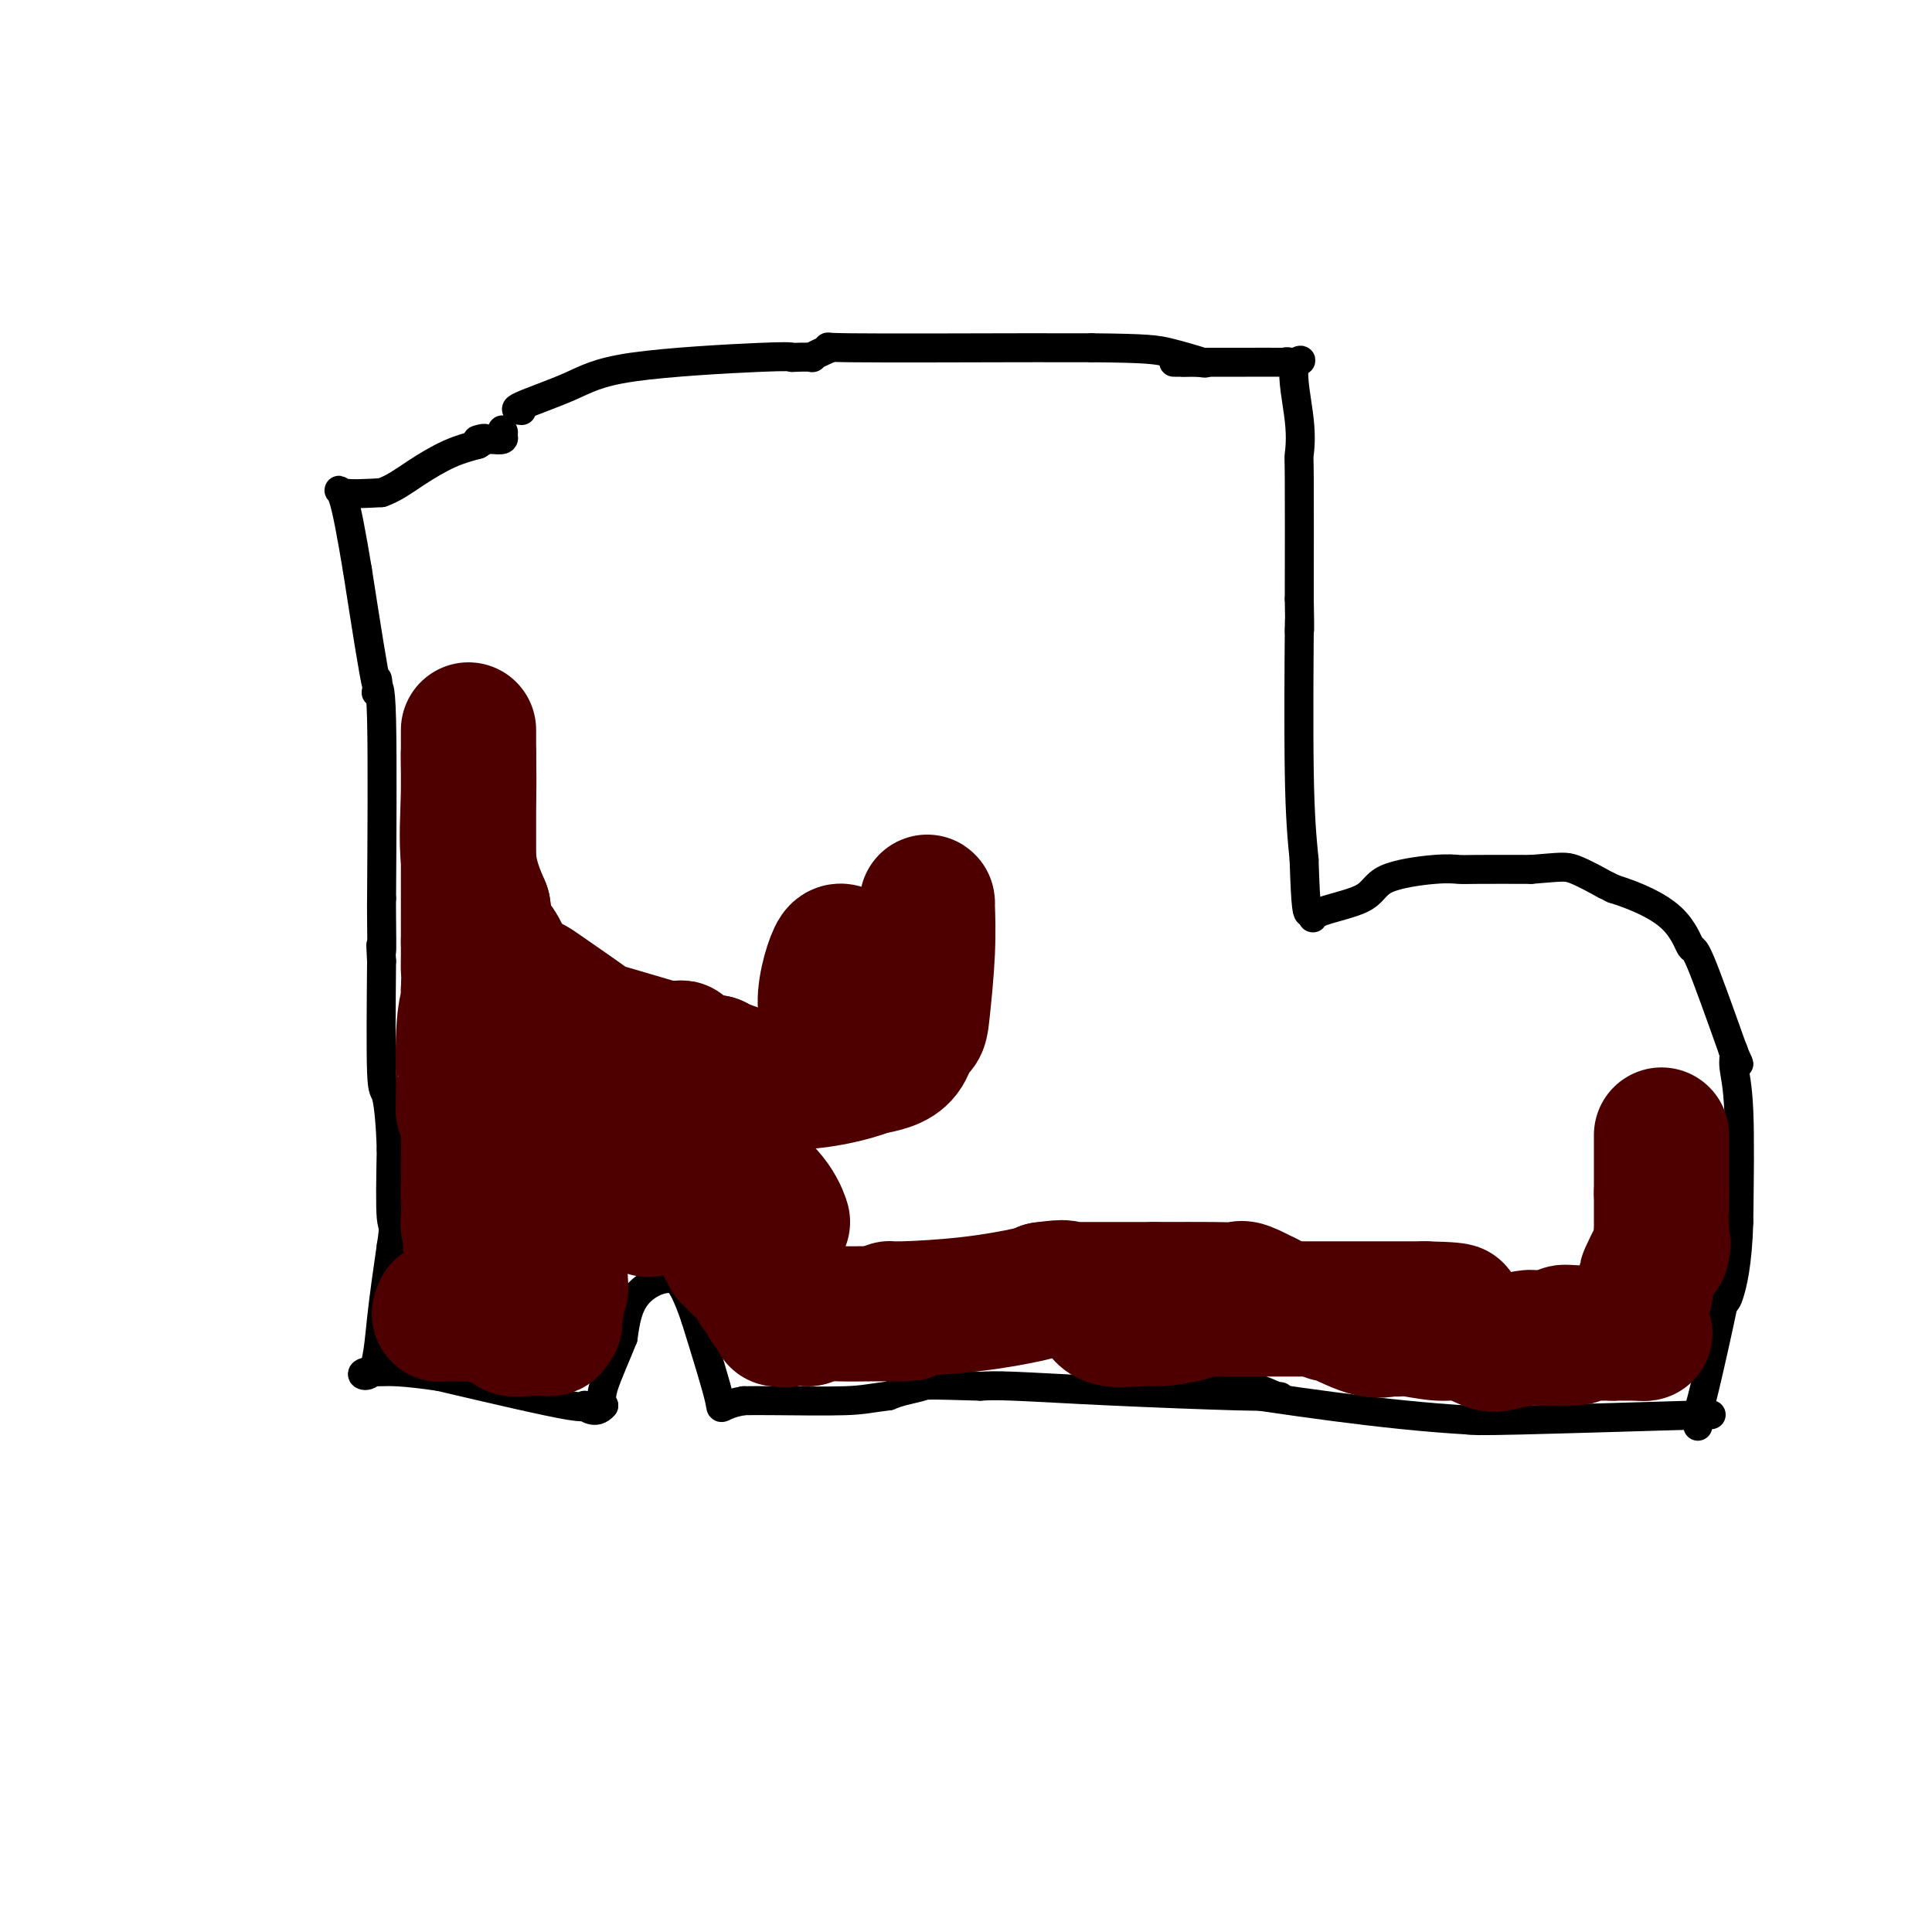 <svg viewBox='0 0 400 400' version='1.1' xmlns='http://www.w3.org/2000/svg' xmlns:xlink='http://www.w3.org/1999/xlink'><g fill='none' stroke='#000000' stroke-width='6' stroke-linecap='round' stroke-linejoin='round'><path d='M108,85c-0.935,-0.075 -1.869,-0.150 0,-1c1.869,-0.850 6.542,-2.475 10,-4c3.458,-1.525 5.700,-2.949 13,-4c7.300,-1.051 19.657,-1.729 26,-2c6.343,-0.271 6.671,-0.136 7,0'/><path d='M164,74c5.844,-0.222 3.956,0.222 4,0c0.044,-0.222 2.022,-1.111 4,-2'/><path d='M172,72c0.242,-0.309 -3.152,-0.083 4,0c7.152,0.083 24.848,0.022 33,0c8.152,-0.022 6.758,-0.006 8,0c1.242,0.006 5.121,0.003 9,0'/><path d='M226,72c11.547,0.105 13.415,0.368 16,1c2.585,0.632 5.888,1.632 7,2c1.112,0.368 0.032,0.105 -1,0c-1.032,-0.105 -2.016,-0.053 -3,0'/><path d='M245,75c-1.131,0.000 -1.958,0.000 -2,0c-0.042,0.000 0.702,0.000 2,0c1.298,0.000 3.149,0.000 5,0'/><path d='M250,75c2.121,-0.000 4.925,-0.001 6,0c1.075,0.001 0.421,0.005 2,0c1.579,-0.005 5.390,-0.018 7,0c1.610,0.018 1.019,0.067 1,0c-0.019,-0.067 0.533,-0.249 1,0c0.467,0.249 0.848,0.928 1,1c0.152,0.072 0.076,-0.464 0,-1'/><path d='M268,75c2.724,-0.327 0.534,-1.146 0,1c-0.534,2.146 0.589,7.256 1,11c0.411,3.744 0.111,6.124 0,7c-0.111,0.876 -0.032,0.250 0,5c0.032,4.750 0.016,14.875 0,25'/><path d='M269,124c0.156,8.770 0.044,6.195 0,6c-0.044,-0.195 -0.022,1.989 0,1c0.022,-0.989 0.044,-5.151 0,0c-0.044,5.151 -0.156,19.615 0,29c0.156,9.385 0.578,13.693 1,18'/><path d='M270,178c0.333,10.844 0.667,10.956 1,11c0.333,0.044 0.667,0.022 1,0'/><path d='M272,189c0.033,1.827 -0.886,0.896 1,0c1.886,-0.896 6.575,-1.757 9,-3c2.425,-1.243 2.586,-2.869 5,-4c2.414,-1.131 7.080,-1.767 10,-2c2.920,-0.233 4.094,-0.063 5,0c0.906,0.063 1.545,0.018 4,0c2.455,-0.018 6.728,-0.009 11,0'/><path d='M317,180c6.309,-0.494 7.083,-0.730 9,0c1.917,0.730 4.978,2.427 6,3c1.022,0.573 0.006,0.021 0,0c-0.006,-0.021 0.997,0.490 2,1'/><path d='M334,184c5.115,1.601 9.402,3.604 12,6c2.598,2.396 3.507,5.183 4,6c0.493,0.817 0.569,-0.338 2,3c1.431,3.338 4.215,11.169 7,19'/><path d='M359,218c2.007,4.362 0.524,1.265 0,0c-0.524,-1.265 -0.089,-0.700 0,0c0.089,0.700 -0.168,1.535 0,3c0.168,1.465 0.762,3.562 1,9c0.238,5.438 0.119,14.219 0,23'/><path d='M360,253c-0.244,8.733 -1.356,13.067 -2,15c-0.644,1.933 -0.822,1.467 -1,1'/><path d='M357,269c-1.310,6.333 -3.083,14.167 -4,18c-0.917,3.833 -0.976,3.667 -1,4c-0.024,0.333 -0.012,1.167 0,2'/><path d='M352,293c-0.833,4.000 -0.417,2.000 0,0'/><path d='M352,293c1.500,-0.060 5.250,-0.208 -2,0c-7.250,0.208 -25.500,0.774 -35,1c-9.500,0.226 -10.250,0.113 -11,0'/><path d='M304,294c-17.500,-1.000 -37.250,-4.000 -57,-7'/><path d='M247,287c-8.833,-1.167 -2.417,-0.583 4,0'/><path d='M251,287c1.911,-0.089 4.689,-0.311 7,0c2.311,0.311 4.156,1.156 6,2'/><path d='M264,289c2.067,0.311 0.733,0.089 0,0c-0.733,-0.089 -0.867,-0.044 -1,0'/><path d='M263,289c-0.461,0.045 -1.113,0.156 -7,0c-5.887,-0.156 -17.008,-0.581 -26,-1c-8.992,-0.419 -15.855,-0.834 -20,-1c-4.145,-0.166 -5.573,-0.083 -7,0'/><path d='M203,287c-11.798,-0.357 -11.292,-0.250 -12,0c-0.708,0.250 -2.631,0.643 -4,1c-1.369,0.357 -2.185,0.679 -3,1'/><path d='M184,289c-4.226,0.536 -5.292,0.875 -9,1c-3.708,0.125 -10.060,0.036 -14,0c-3.940,-0.036 -5.470,-0.018 -7,0'/><path d='M154,290c-5.556,0.911 -4.444,2.689 -5,0c-0.556,-2.689 -2.778,-9.844 -5,-17'/><path d='M144,273c-1.400,-4.156 -2.400,-6.044 -3,-7c-0.600,-0.956 -0.800,-0.978 -1,-1'/><path d='M140,265c-2.267,-0.978 -5.933,0.578 -8,3c-2.067,2.422 -2.533,5.711 -3,9'/><path d='M129,277c-1.356,3.444 -3.244,7.556 -4,10c-0.756,2.444 -0.378,3.222 0,4'/><path d='M125,291c-1.667,2.095 -3.833,0.333 -4,0c-0.167,-0.333 1.667,0.762 -3,0c-4.667,-0.762 -15.833,-3.381 -27,-6'/><path d='M91,285c-7.822,-1.156 -10.378,-1.044 -12,-1c-1.622,0.044 -2.311,0.022 -3,0'/><path d='M76,284c-2.190,0.321 -0.167,1.625 1,0c1.167,-1.625 1.476,-6.179 2,-11c0.524,-4.821 1.262,-9.911 2,-15'/><path d='M81,258c0.778,-4.756 0.222,-3.644 0,-6c-0.222,-2.356 -0.111,-8.178 0,-14'/><path d='M81,238c-0.167,-5.560 -0.583,-9.458 -1,-11c-0.417,-1.542 -0.833,-0.726 -1,-5c-0.167,-4.274 -0.083,-13.637 0,-23'/><path d='M79,199c-0.310,-6.119 -0.083,-1.917 0,-2c0.083,-0.083 0.024,-4.452 0,-7c-0.024,-2.548 -0.012,-3.274 0,-4'/><path d='M79,186c0.060,-10.024 0.208,-28.583 0,-37c-0.208,-8.417 -0.774,-6.690 -1,-6c-0.226,0.690 -0.113,0.345 0,0'/><path d='M78,143c0.022,-5.844 0.578,1.044 0,-1c-0.578,-2.044 -2.289,-13.022 -4,-24'/><path d='M74,118c-1.202,-7.202 -2.208,-12.708 -3,-15c-0.792,-2.292 -1.369,-1.369 0,-1c1.369,0.369 4.685,0.185 8,0'/><path d='M79,102c2.476,-0.845 4.667,-2.458 7,-4c2.333,-1.542 4.810,-3.012 7,-4c2.190,-0.988 4.095,-1.494 6,-2'/><path d='M99,92c3.048,-1.774 0.667,-1.208 0,-1c-0.667,0.208 0.381,0.060 1,0c0.619,-0.060 0.810,-0.030 1,0'/><path d='M101,91c0.568,-0.152 0.987,-0.030 1,0c0.013,0.030 -0.381,-0.030 0,0c0.381,0.030 1.537,0.152 2,0c0.463,-0.152 0.231,-0.576 0,-1'/><path d='M104,90c0.467,-0.378 0.133,-0.822 0,-1c-0.133,-0.178 -0.067,-0.089 0,0'/></g>
<g fill='none' stroke='#4E0000' stroke-width='28' stroke-linecap='round' stroke-linejoin='round'><path d='M192,187c-0.027,-0.263 -0.054,-0.526 0,1c0.054,1.526 0.188,4.840 0,9c-0.188,4.160 -0.697,9.167 -1,12c-0.303,2.833 -0.401,3.491 -1,4c-0.599,0.509 -1.700,0.868 -3,1c-1.300,0.132 -2.800,0.038 -4,0c-1.200,-0.038 -2.100,-0.019 -3,0'/><path d='M180,214c-2.123,0.279 -2.432,0.478 -4,0c-1.568,-0.478 -4.395,-1.633 -5,-5c-0.605,-3.367 1.013,-8.945 2,-11c0.987,-2.055 1.345,-0.587 4,0c2.655,0.587 7.609,0.291 10,2c2.391,1.709 2.221,5.422 2,9c-0.221,3.578 -0.492,7.022 -2,9c-1.508,1.978 -4.254,2.489 -7,3'/><path d='M180,221c-2.179,0.831 -4.126,1.407 -7,2c-2.874,0.593 -6.674,1.201 -12,1c-5.326,-0.201 -12.179,-1.211 -15,-2c-2.821,-0.789 -1.612,-1.356 -2,-2c-0.388,-0.644 -2.374,-1.366 -3,-2c-0.626,-0.634 0.107,-1.181 0,-1c-0.107,0.181 -1.053,1.091 -2,2'/><path d='M139,219c-3.045,-1.327 0.342,-2.145 -1,1c-1.342,3.145 -7.415,10.251 -10,13c-2.585,2.749 -1.683,1.139 -2,3c-0.317,1.861 -1.855,7.193 -4,12c-2.145,4.807 -4.899,9.088 -6,11c-1.101,1.912 -0.551,1.456 0,1'/><path d='M116,260c-1.547,3.923 -0.415,1.732 0,1c0.415,-0.732 0.112,-0.005 0,1c-0.112,1.005 -0.032,2.287 0,3c0.032,0.713 0.016,0.856 0,1'/><path d='M116,266c-0.015,1.183 -0.054,1.139 0,1c0.054,-0.139 0.200,-0.373 0,0c-0.200,0.373 -0.747,1.354 -1,2c-0.253,0.646 -0.212,0.957 0,1c0.212,0.043 0.596,-0.181 0,0c-0.596,0.181 -2.170,0.766 -3,1c-0.830,0.234 -0.915,0.117 -1,0'/><path d='M111,271c-1.049,0.774 -1.170,0.207 -2,0c-0.830,-0.207 -2.369,-0.056 -3,0c-0.631,0.056 -0.355,0.015 -1,0c-0.645,-0.015 -2.212,-0.004 -3,0c-0.788,0.004 -0.797,0.001 -1,0c-0.203,-0.001 -0.602,-0.001 -1,0'/><path d='M100,271c-2.323,0.000 -2.629,0.000 -3,0c-0.371,0.000 -0.806,0.000 -1,0c-0.194,-0.000 -0.146,0.000 0,0c0.146,0.000 0.390,0.000 0,0c-0.390,0.000 -1.413,0.000 -2,0c-0.587,0.000 -0.739,0.000 -1,0c-0.261,0.000 -0.630,0.000 -1,0'/><path d='M92,271c-1.250,0.012 -0.375,0.042 0,0c0.375,-0.042 0.250,-0.155 0,0c-0.250,0.155 -0.625,0.577 -1,1'/><path d='M91,272c-0.134,0.150 0.030,0.026 1,0c0.970,-0.026 2.746,0.045 4,0c1.254,-0.045 1.986,-0.208 3,0c1.014,0.208 2.312,0.787 3,1c0.688,0.213 0.768,0.061 1,0c0.232,-0.061 0.616,-0.030 1,0'/><path d='M104,273c2.292,0.608 1.522,1.628 2,2c0.478,0.372 2.206,0.097 3,0c0.794,-0.097 0.656,-0.016 1,0c0.344,0.016 1.169,-0.034 2,0c0.831,0.034 1.666,0.153 2,0c0.334,-0.153 0.167,-0.576 0,-1'/><path d='M114,274c1.607,-0.016 0.624,-0.557 0,-1c-0.624,-0.443 -0.888,-0.790 -1,-1c-0.112,-0.210 -0.072,-0.285 0,-1c0.072,-0.715 0.177,-2.069 0,-3c-0.177,-0.931 -0.636,-1.437 0,-5c0.636,-3.563 2.366,-10.182 3,-14c0.634,-3.818 0.171,-4.836 0,-6c-0.171,-1.164 -0.049,-2.476 0,-3c0.049,-0.524 0.024,-0.262 0,0'/><path d='M116,240c0.290,-5.113 0.016,-0.896 0,1c-0.016,1.896 0.226,1.472 -2,5c-2.226,3.528 -6.922,11.008 -9,14c-2.078,2.992 -1.539,1.496 -1,0'/><path d='M104,260c-1.781,3.196 -0.232,1.186 -1,0c-0.768,-1.186 -3.852,-1.548 -5,-2c-1.148,-0.452 -0.360,-0.994 0,-1c0.360,-0.006 0.292,0.524 0,0c-0.292,-0.524 -0.809,-2.103 -1,-3c-0.191,-0.897 -0.054,-1.114 0,-2c0.054,-0.886 0.027,-2.443 0,-4'/><path d='M97,248c-0.155,-2.143 -0.042,-2.502 0,-3c0.042,-0.498 0.012,-1.135 0,-2c-0.012,-0.865 -0.007,-1.958 0,-3c0.007,-1.042 0.016,-2.033 0,-3c-0.016,-0.967 -0.057,-1.908 0,-3c0.057,-1.092 0.211,-2.334 0,-3c-0.211,-0.666 -0.788,-0.756 -1,-1c-0.212,-0.244 -0.061,-0.641 0,-1c0.061,-0.359 0.030,-0.679 0,-1'/><path d='M96,228c-0.139,-2.925 0.014,-0.238 0,-2c-0.014,-1.762 -0.196,-7.974 0,-12c0.196,-4.026 0.770,-5.864 1,-7c0.230,-1.136 0.115,-1.568 0,-2'/><path d='M97,205c0.155,-4.315 0.041,-3.604 0,-4c-0.041,-0.396 -0.011,-1.900 0,-3c0.011,-1.100 0.003,-1.796 0,-2c-0.003,-0.204 -0.001,0.085 0,0c0.001,-0.085 0.000,-0.542 0,-1'/><path d='M97,195c0.000,-1.252 0.000,0.618 0,-3c0.000,-3.618 0.000,-12.722 0,-17c-0.000,-4.278 0.000,-3.729 0,-6c0.000,-2.271 0.000,-7.363 0,-10c0.000,-2.637 0.000,-2.818 0,-3'/><path d='M97,156c0.000,-6.899 0.001,-4.646 0,-4c-0.001,0.646 -0.002,-0.315 0,0c0.002,0.315 0.009,1.908 0,3c-0.009,1.092 -0.033,1.685 0,3c0.033,1.315 0.124,3.354 0,7c-0.124,3.646 -0.464,8.899 0,13c0.464,4.101 1.732,7.051 3,10'/><path d='M100,188c0.969,6.973 1.891,6.404 3,8c1.109,1.596 2.405,5.356 3,7c0.595,1.644 0.489,1.173 1,1c0.511,-0.173 1.637,-0.046 2,0c0.363,0.046 -0.039,0.013 0,0c0.039,-0.013 0.520,-0.007 1,0'/><path d='M110,204c0.485,-0.026 -0.304,-0.590 2,1c2.304,1.590 7.700,5.333 10,7c2.300,1.667 1.503,1.258 1,1c-0.503,-0.258 -0.712,-0.365 4,1c4.712,1.365 14.346,4.201 20,6c5.654,1.799 7.330,2.561 8,3c0.670,0.439 0.334,0.554 -1,0c-1.334,-0.554 -3.667,-1.777 -6,-3'/><path d='M148,220c-4.022,-0.630 -10.576,-0.707 -16,-1c-5.424,-0.293 -9.716,-0.804 -13,-1c-3.284,-0.196 -5.560,-0.077 -7,0c-1.440,0.077 -2.046,0.114 -2,0c0.046,-0.114 0.743,-0.377 2,0c1.257,0.377 3.073,1.393 6,3c2.927,1.607 6.963,3.803 11,6'/><path d='M129,227c3.940,2.587 5.289,4.555 9,7c3.711,2.445 9.785,5.368 14,8c4.215,2.632 6.571,4.973 8,7c1.429,2.027 1.929,3.739 2,4c0.071,0.261 -0.289,-0.930 -1,-2c-0.711,-1.070 -1.775,-2.020 -4,-3c-2.225,-0.980 -5.613,-1.990 -9,-3'/><path d='M148,245c-2.799,-1.269 -2.797,-0.441 -4,0c-1.203,0.441 -3.613,0.497 -5,1c-1.387,0.503 -1.753,1.454 -2,2c-0.247,0.546 -0.374,0.685 -1,1c-0.626,0.315 -1.750,0.804 -2,1c-0.250,0.196 0.375,0.098 1,0'/><path d='M135,250c-1.881,0.774 -0.082,0.208 1,0c1.082,-0.208 1.448,-0.057 2,0c0.552,0.057 1.290,0.022 2,0c0.710,-0.022 1.392,-0.031 2,0c0.608,0.031 1.142,0.101 2,0c0.858,-0.101 2.039,-0.373 3,0c0.961,0.373 1.703,1.392 2,2c0.297,0.608 0.148,0.804 0,1'/><path d='M149,253c0.250,0.371 -0.126,-0.202 0,0c0.126,0.202 0.752,1.178 1,2c0.248,0.822 0.118,1.488 0,2c-0.118,0.512 -0.224,0.869 0,1c0.224,0.131 0.778,0.038 1,0c0.222,-0.038 0.111,-0.019 0,0'/><path d='M151,258c0.261,1.259 -0.086,1.906 0,2c0.086,0.094 0.604,-0.366 1,0c0.396,0.366 0.670,1.558 1,2c0.330,0.442 0.715,0.135 1,0c0.285,-0.135 0.472,-0.097 1,1c0.528,1.097 1.399,3.253 2,4c0.601,0.747 0.931,0.086 1,0c0.069,-0.086 -0.123,0.404 0,1c0.123,0.596 0.562,1.298 1,2'/><path d='M159,270c1.480,1.808 1.181,0.327 1,0c-0.181,-0.327 -0.246,0.501 0,1c0.246,0.499 0.801,0.670 1,1c0.199,0.330 0.043,0.821 0,1c-0.043,0.179 0.027,0.048 0,0c-0.027,-0.048 -0.151,-0.014 0,0c0.151,0.014 0.575,0.007 1,0'/><path d='M162,273c0.738,0.464 1.083,0.125 2,0c0.917,-0.125 2.405,-0.036 3,0c0.595,0.036 0.298,0.018 0,0'/><path d='M167,273c0.710,-0.226 -0.016,-0.793 1,-1c1.016,-0.207 3.772,-0.056 6,0c2.228,0.056 3.927,0.015 6,0c2.073,-0.015 4.520,-0.004 6,0c1.480,0.004 1.994,0.001 2,0c0.006,-0.001 -0.497,-0.001 -1,0'/><path d='M187,272c2.698,-0.390 -0.556,-0.864 -2,-1c-1.444,-0.136 -1.078,0.067 2,0c3.078,-0.067 8.867,-0.403 14,-1c5.133,-0.597 9.609,-1.456 12,-2c2.391,-0.544 2.695,-0.772 3,-1'/><path d='M216,267c5.501,-0.774 4.753,-0.207 4,0c-0.753,0.207 -1.511,0.056 -1,0c0.511,-0.056 2.291,-0.015 4,0c1.709,0.015 3.345,0.004 6,0c2.655,-0.004 6.327,-0.002 10,0'/><path d='M239,267c5.987,-0.009 9.455,-0.030 12,0c2.545,0.030 4.167,0.111 5,0c0.833,-0.111 0.878,-0.415 2,0c1.122,0.415 3.321,1.547 4,2c0.679,0.453 -0.160,0.226 -1,0'/><path d='M261,269c3.058,0.144 -0.297,-0.495 -4,0c-3.703,0.495 -7.753,2.125 -11,3c-3.247,0.875 -5.690,0.994 -7,1c-1.310,0.006 -1.485,-0.101 -3,0c-1.515,0.101 -4.369,0.412 -6,0c-1.631,-0.412 -2.037,-1.546 -2,-2c0.037,-0.454 0.519,-0.227 1,0'/><path d='M229,271c-1.518,-0.309 -0.314,-0.083 1,0c1.314,0.083 2.736,0.022 3,0c0.264,-0.022 -0.630,-0.006 5,0c5.630,0.006 17.785,0.002 28,0c10.215,-0.002 18.490,-0.000 23,0c4.510,0.000 5.255,0.000 6,0'/><path d='M295,271c10.935,0.226 5.272,0.793 3,1c-2.272,0.207 -1.153,0.056 -1,0c0.153,-0.056 -0.660,-0.015 -1,0c-0.340,0.015 -0.207,0.004 0,0c0.207,-0.004 0.488,-0.001 -1,0c-1.488,0.001 -4.744,0.001 -8,0'/><path d='M287,272c-3.345,0.003 -6.209,0.012 -8,0c-1.791,-0.012 -2.510,-0.045 -3,0c-0.490,0.045 -0.750,0.167 -1,0c-0.250,-0.167 -0.490,-0.622 1,0c1.490,0.622 4.712,2.321 7,3c2.288,0.679 3.644,0.340 5,0'/><path d='M288,275c2.173,0.395 1.604,-0.117 3,0c1.396,0.117 4.756,0.865 7,1c2.244,0.135 3.371,-0.342 5,0c1.629,0.342 3.760,1.503 5,2c1.240,0.497 1.590,0.329 3,0c1.410,-0.329 3.880,-0.819 5,-1c1.120,-0.181 0.892,-0.052 2,0c1.108,0.052 3.554,0.026 6,0'/><path d='M324,277c5.442,0.083 1.046,-0.710 0,-1c-1.046,-0.290 1.257,-0.078 3,0c1.743,0.078 2.927,0.022 4,0c1.073,-0.022 2.037,-0.011 3,0'/><path d='M334,276c2.024,-0.155 2.083,-0.041 2,0c-0.083,0.041 -0.310,0.011 0,0c0.310,-0.011 1.155,-0.003 2,0c0.845,0.003 1.689,0.001 2,0c0.311,-0.001 0.089,-0.000 0,0c-0.089,0.000 -0.044,0.000 0,0'/><path d='M340,276c0.986,0.035 0.450,0.124 0,0c-0.450,-0.124 -0.816,-0.460 -1,-1c-0.184,-0.540 -0.186,-1.283 0,-2c0.186,-0.717 0.561,-1.408 1,-3c0.439,-1.592 0.942,-4.087 1,-5c0.058,-0.913 -0.331,-0.246 0,-1c0.331,-0.754 1.380,-2.930 2,-4c0.620,-1.070 0.810,-1.035 1,-1'/><path d='M344,259c0.619,-2.611 0.166,-0.638 0,-1c-0.166,-0.362 -0.045,-3.059 0,-4c0.045,-0.941 0.013,-0.126 0,-1c-0.013,-0.874 -0.006,-3.437 0,-6'/><path d='M344,247c0.000,-1.718 0.000,-0.013 0,-1c0.000,-0.987 0.000,-4.667 0,-6c0.000,-1.333 0.000,-0.321 0,0c0.000,0.321 -0.000,-0.051 0,-1c0.000,-0.949 0.000,-2.474 0,-4'/></g>
</svg>